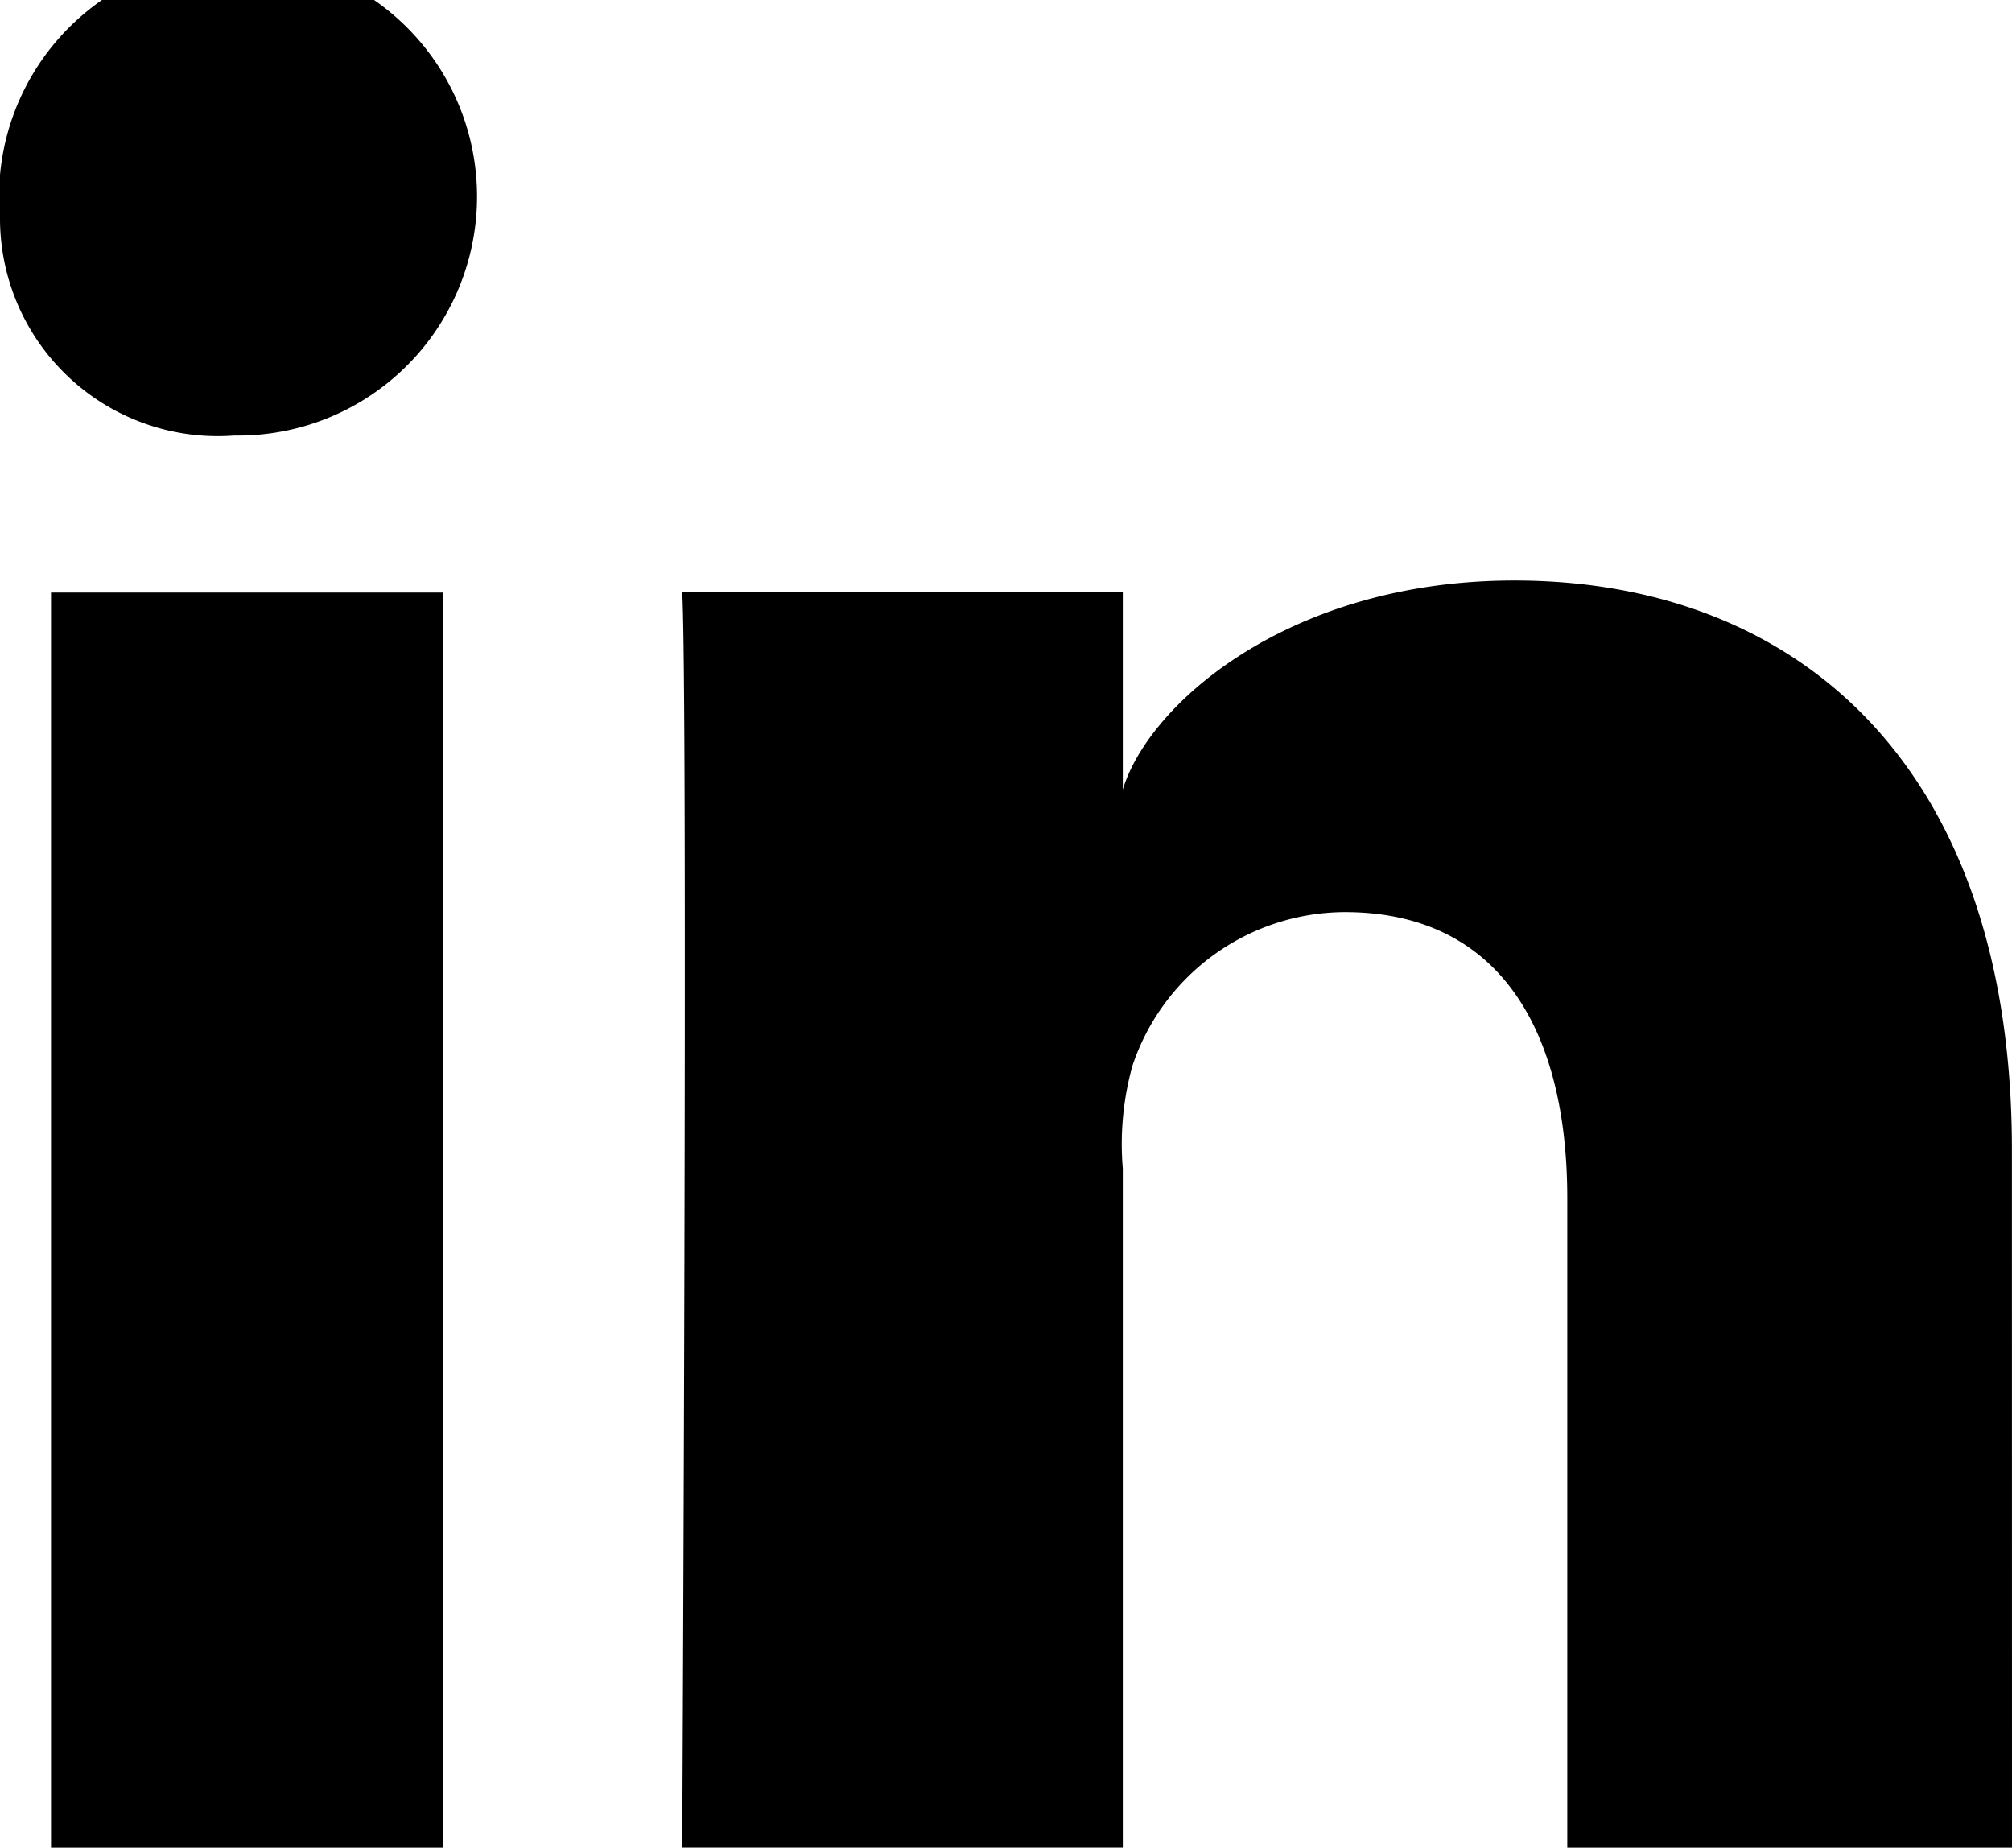 <svg xmlns="http://www.w3.org/2000/svg" width="25.516" height="23.43" viewBox="0 0 25.516 23.43"><path d="M134.67,202.307H129.7V186.391h4.975ZM132.055,184.4h-.036a2.761,2.761,0,0,1-2.966-2.759,3.031,3.031,0,1,1,3,2.759Zm22.514,17.908h-5.64v-8.237c0-2.156-.881-3.628-2.822-3.628a2.851,2.851,0,0,0-2.693,1.95,3.7,3.7,0,0,0-.122,1.3v8.613h-5.587s.074-14.591,0-15.917h5.587v2.5c.332-1.092,2.115-2.651,4.966-2.651,3.533,0,6.31,2.29,6.31,7.22Z" transform="translate(-129.053 -178.877)" /></svg>